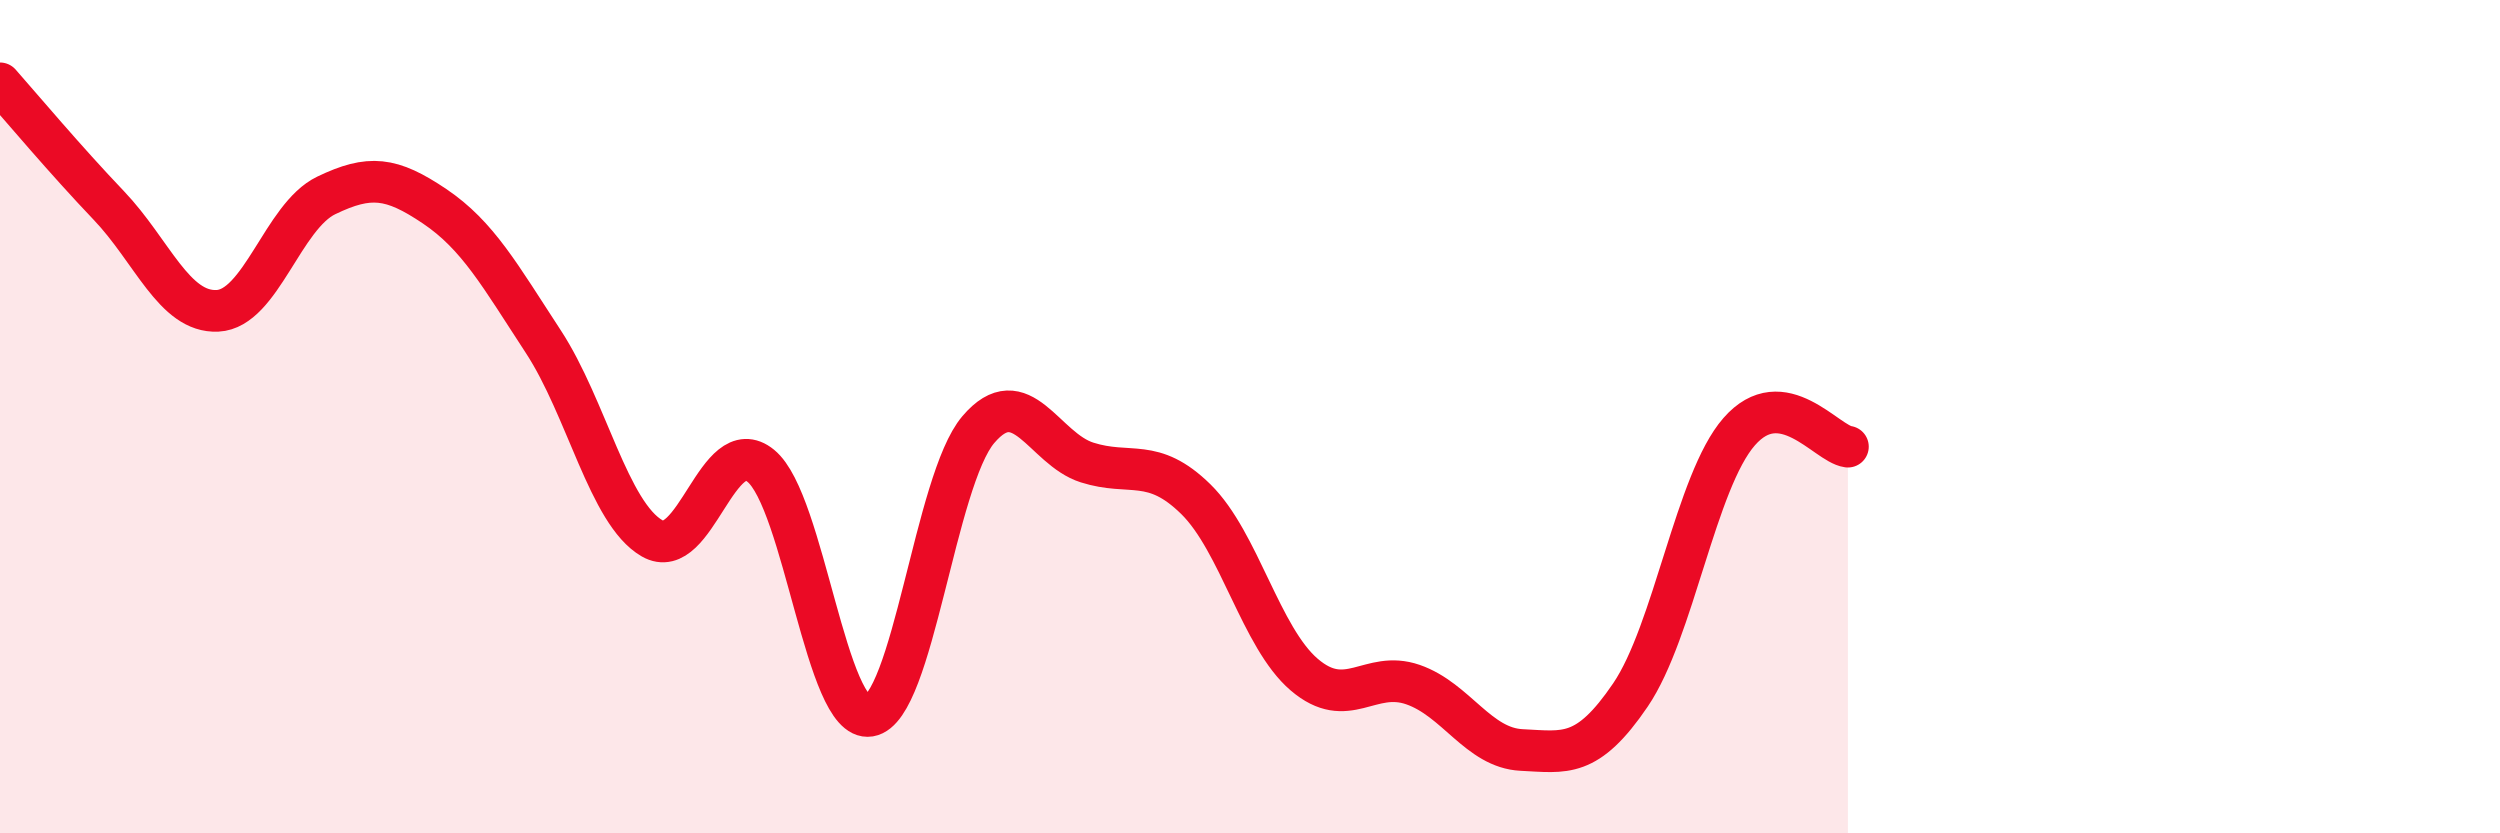 
    <svg width="60" height="20" viewBox="0 0 60 20" xmlns="http://www.w3.org/2000/svg">
      <path
        d="M 0,2 C 0.52,2.59 1.57,3.84 2.61,4.93 C 3.65,6.02 4.18,7.51 5.22,7.46 C 6.26,7.41 6.79,5.19 7.83,4.69 C 8.87,4.19 9.39,4.25 10.43,4.95 C 11.47,5.65 12,6.61 13.04,8.2 C 14.08,9.79 14.61,12.32 15.65,12.92 C 16.69,13.52 17.22,10.33 18.26,11.18 C 19.3,12.03 19.83,17.35 20.87,17.18 C 21.91,17.01 22.44,11.53 23.48,10.31 C 24.52,9.09 25.05,10.77 26.09,11.1 C 27.13,11.43 27.66,10.96 28.7,11.98 C 29.74,13 30.26,15.3 31.3,16.19 C 32.34,17.08 32.87,16.07 33.91,16.43 C 34.95,16.79 35.48,17.95 36.52,18 C 37.56,18.05 38.09,18.21 39.13,16.68 C 40.17,15.15 40.7,11.55 41.74,10.36 C 42.78,9.17 43.83,10.65 44.35,10.72L44.35 20L0 20Z"
        fill="#EB0A25"
        opacity="0.1"
        stroke-linecap="round"
        stroke-linejoin="round"
      />
      <path
        d="M 0,2 C 0.52,2.59 1.57,3.84 2.61,4.93 C 3.65,6.02 4.18,7.51 5.22,7.46 C 6.26,7.41 6.79,5.19 7.83,4.69 C 8.87,4.19 9.39,4.25 10.43,4.95 C 11.47,5.65 12,6.61 13.04,8.2 C 14.08,9.79 14.61,12.32 15.65,12.92 C 16.69,13.52 17.22,10.33 18.26,11.18 C 19.3,12.03 19.83,17.35 20.87,17.18 C 21.91,17.01 22.44,11.53 23.48,10.31 C 24.52,9.09 25.05,10.77 26.09,11.1 C 27.13,11.43 27.66,10.96 28.7,11.98 C 29.74,13 30.26,15.3 31.3,16.19 C 32.34,17.08 32.87,16.07 33.91,16.43 C 34.95,16.79 35.48,17.95 36.52,18 C 37.56,18.05 38.09,18.21 39.13,16.68 C 40.17,15.15 40.7,11.55 41.74,10.36 C 42.78,9.17 43.83,10.65 44.35,10.72"
        stroke="#EB0A25"
        stroke-width="1"
        fill="none"
        stroke-linecap="round"
        stroke-linejoin="round"
      />
    </svg>
  